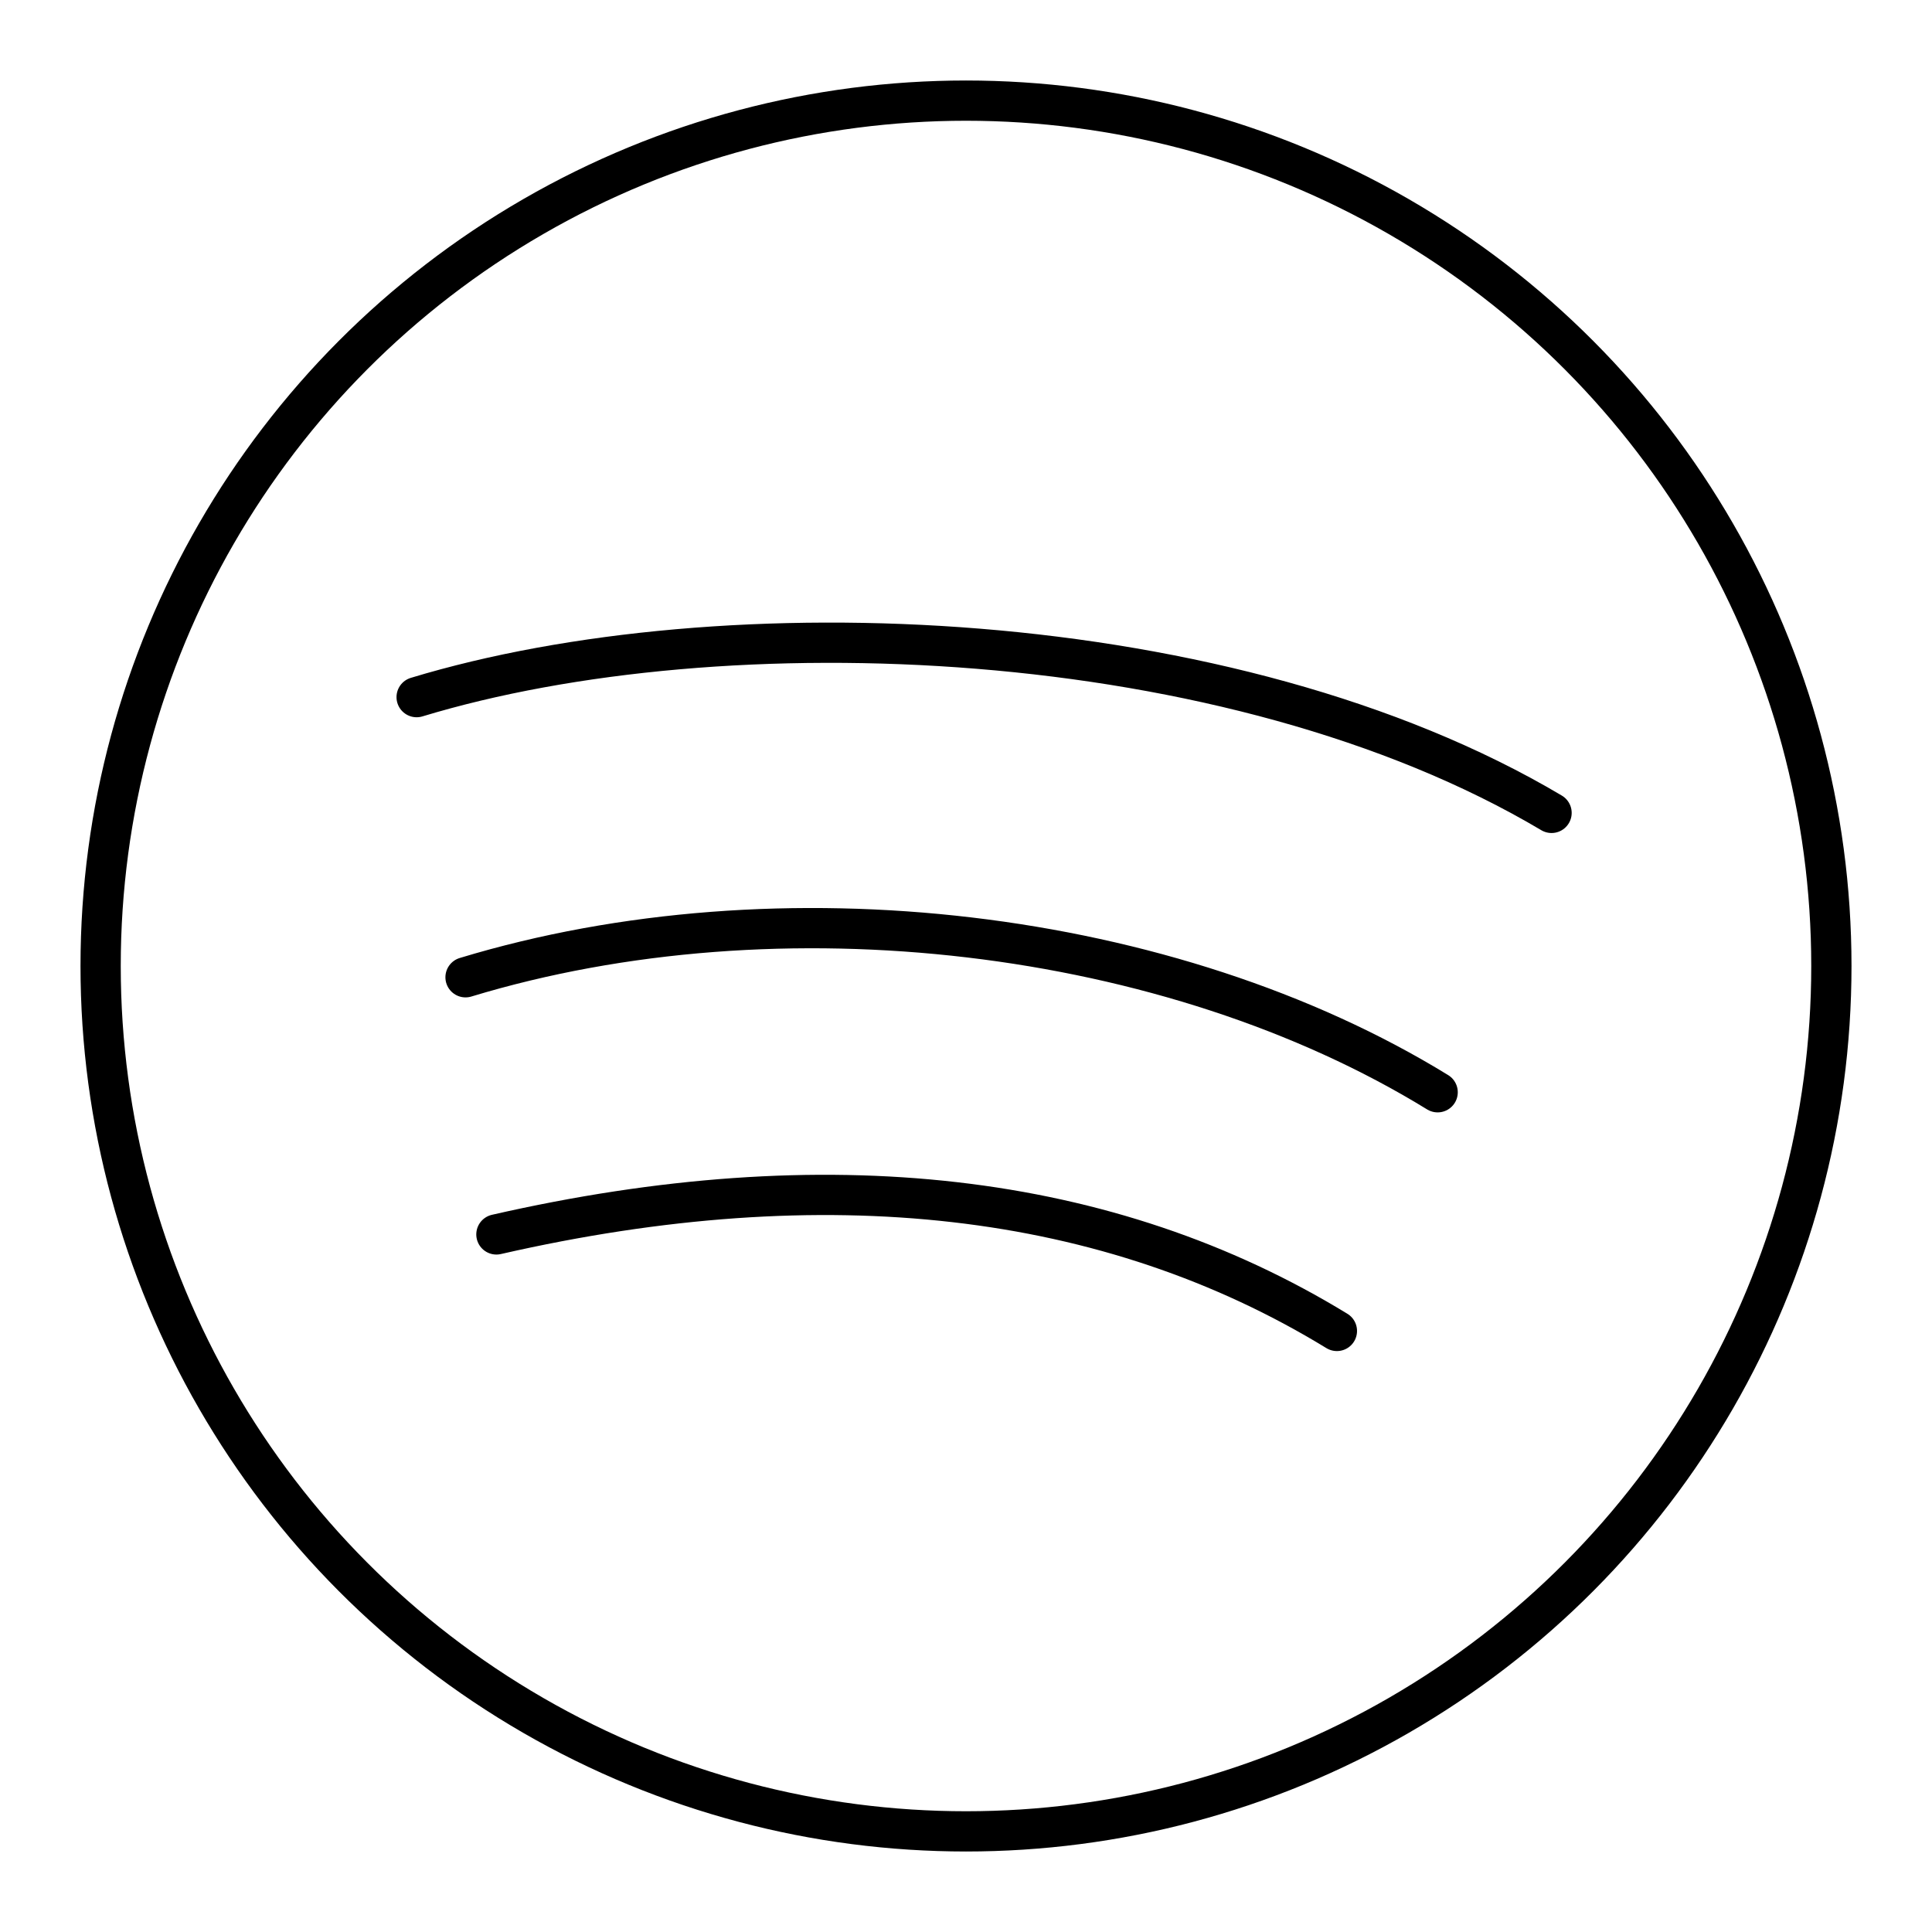 <?xml version="1.0" encoding="UTF-8"?><!-- Uploaded to: SVG Repo, www.svgrepo.com, Generator: SVG Repo Mixer Tools -->
<svg width="800px" height="800px" viewBox="0 0 48 48" id="b" xmlns="http://www.w3.org/2000/svg"><defs><style>.c{fill:none;stroke:#000000;stroke-linecap:round;stroke-linejoin:round;}</style></defs><circle class="c" cx="24" cy="24" r="21.5"/><path class="c" d="m12.333,30.669c8.19-1.871,15.215-1.065,20.882,2.398m-21.649-8.787c7.808-2.369,17.515-1.222,24.152,2.857m-25.367-9.817c7.595-2.305,20.22-1.86,28.197,2.876"/></svg>